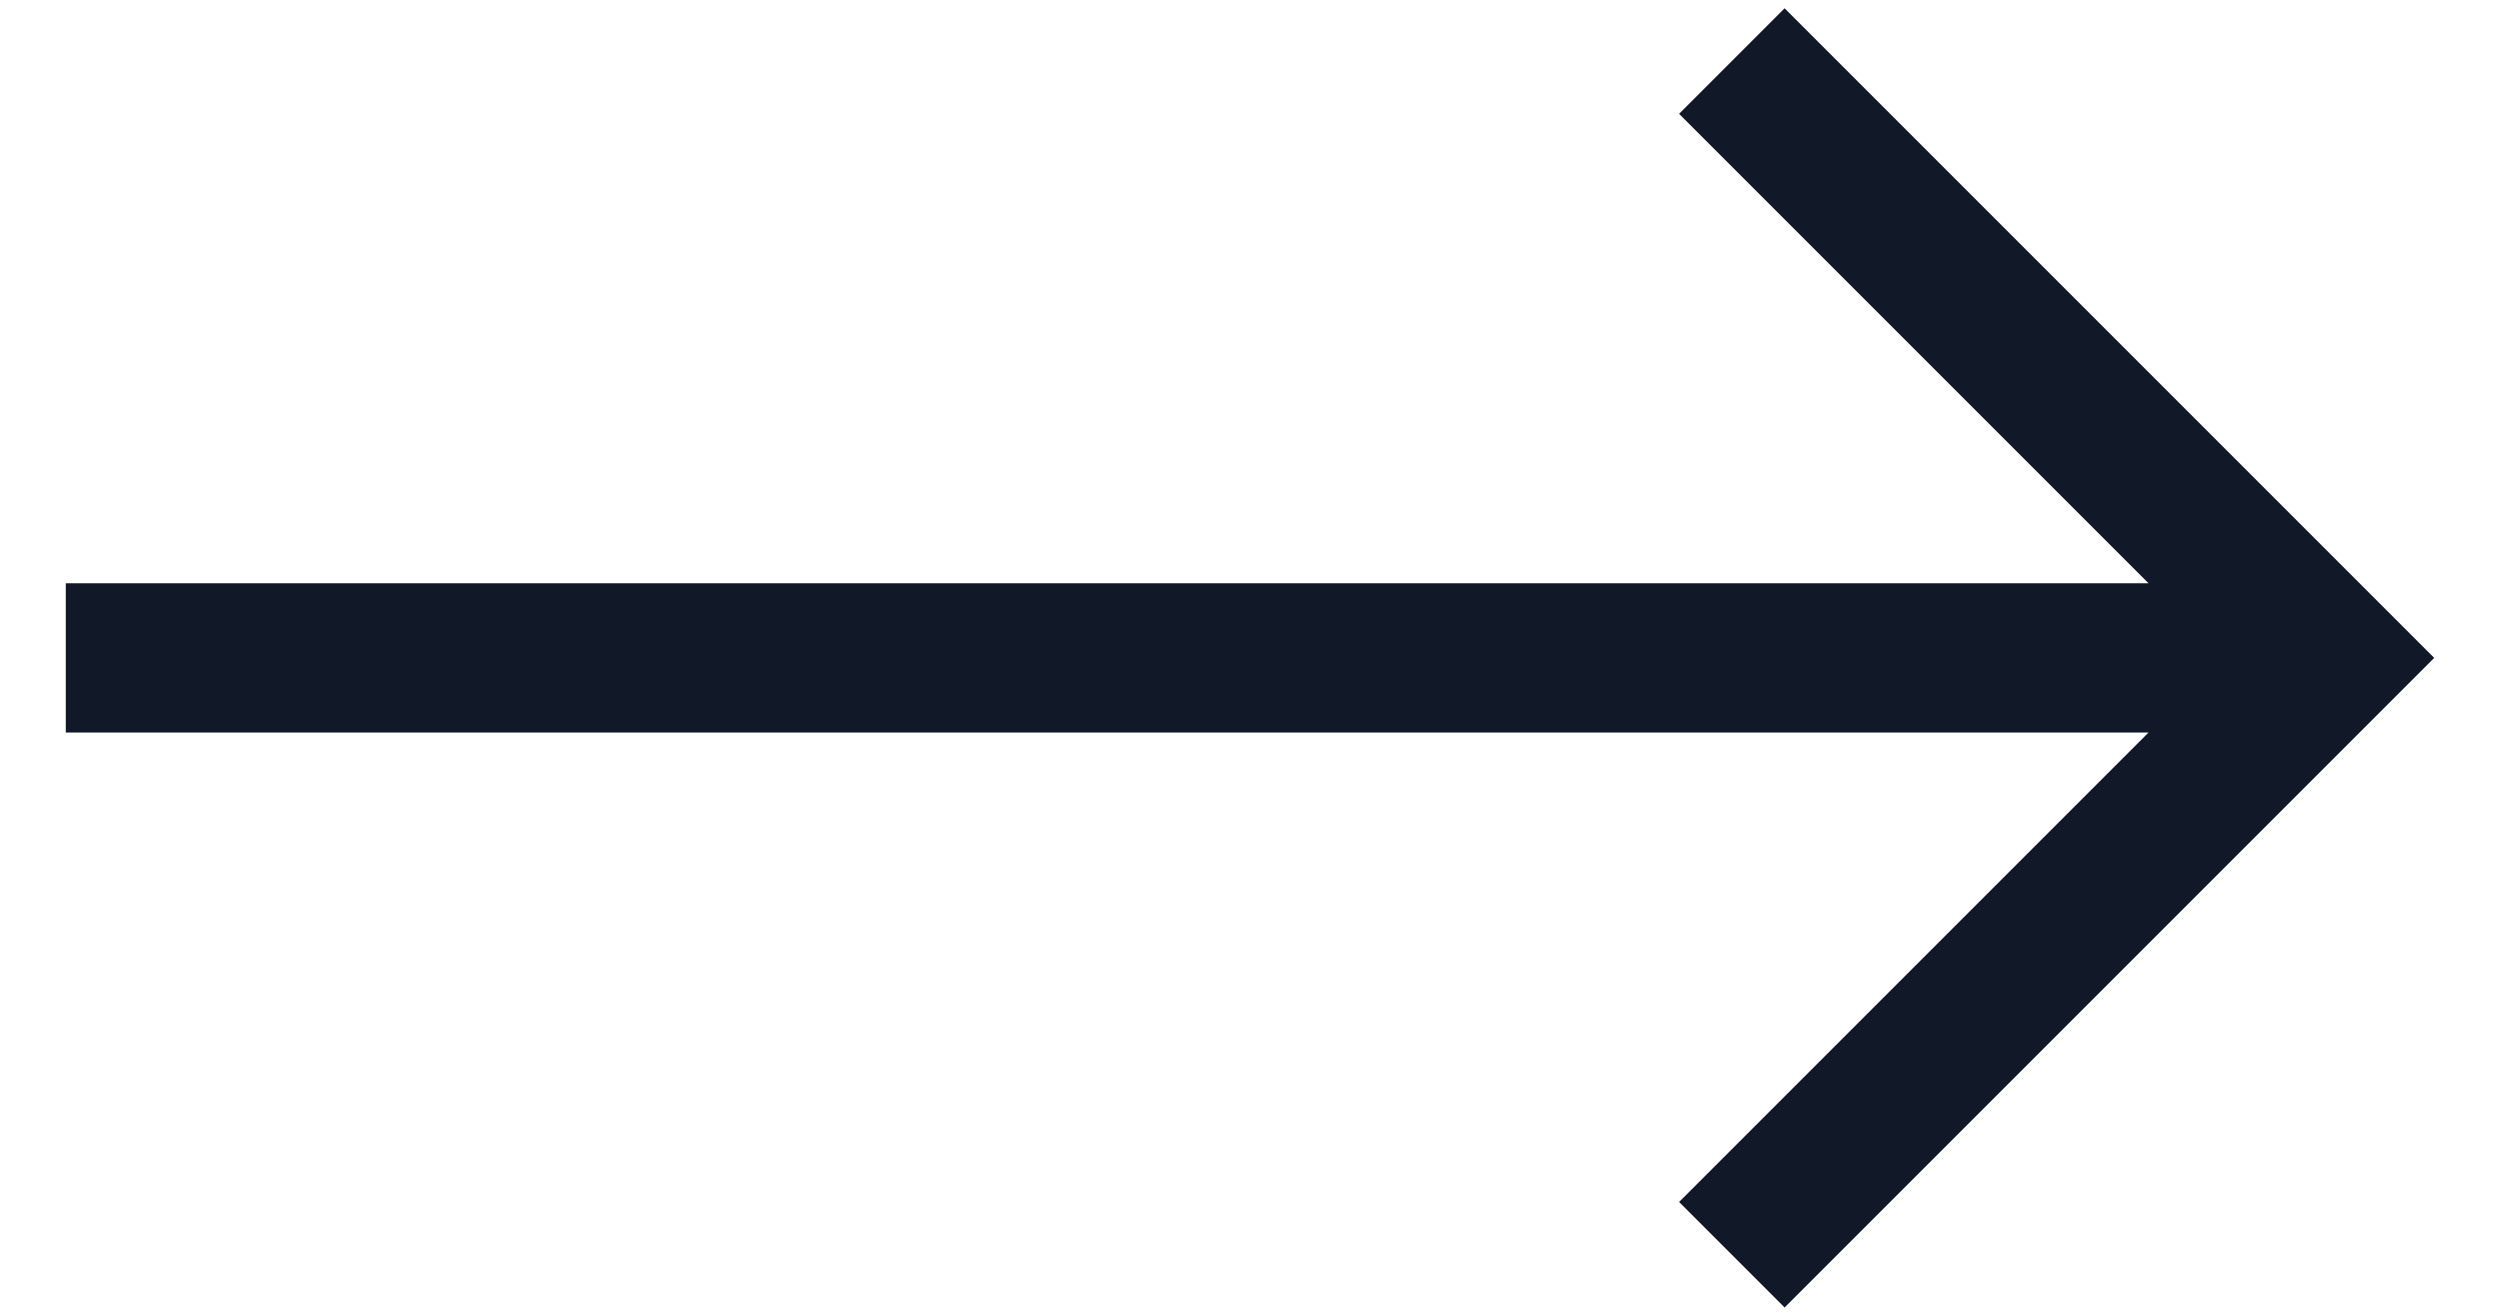 <svg width="19" height="10" viewBox="0 0 19 10" fill="none" xmlns="http://www.w3.org/2000/svg">
<path d="M13.563 0.063L12.761 0.865L16.329 4.433H0.5V5.567H16.329L12.761 9.135L13.563 9.937L18.5 5L13.563 0.063Z" fill="#111827"/>
</svg>
